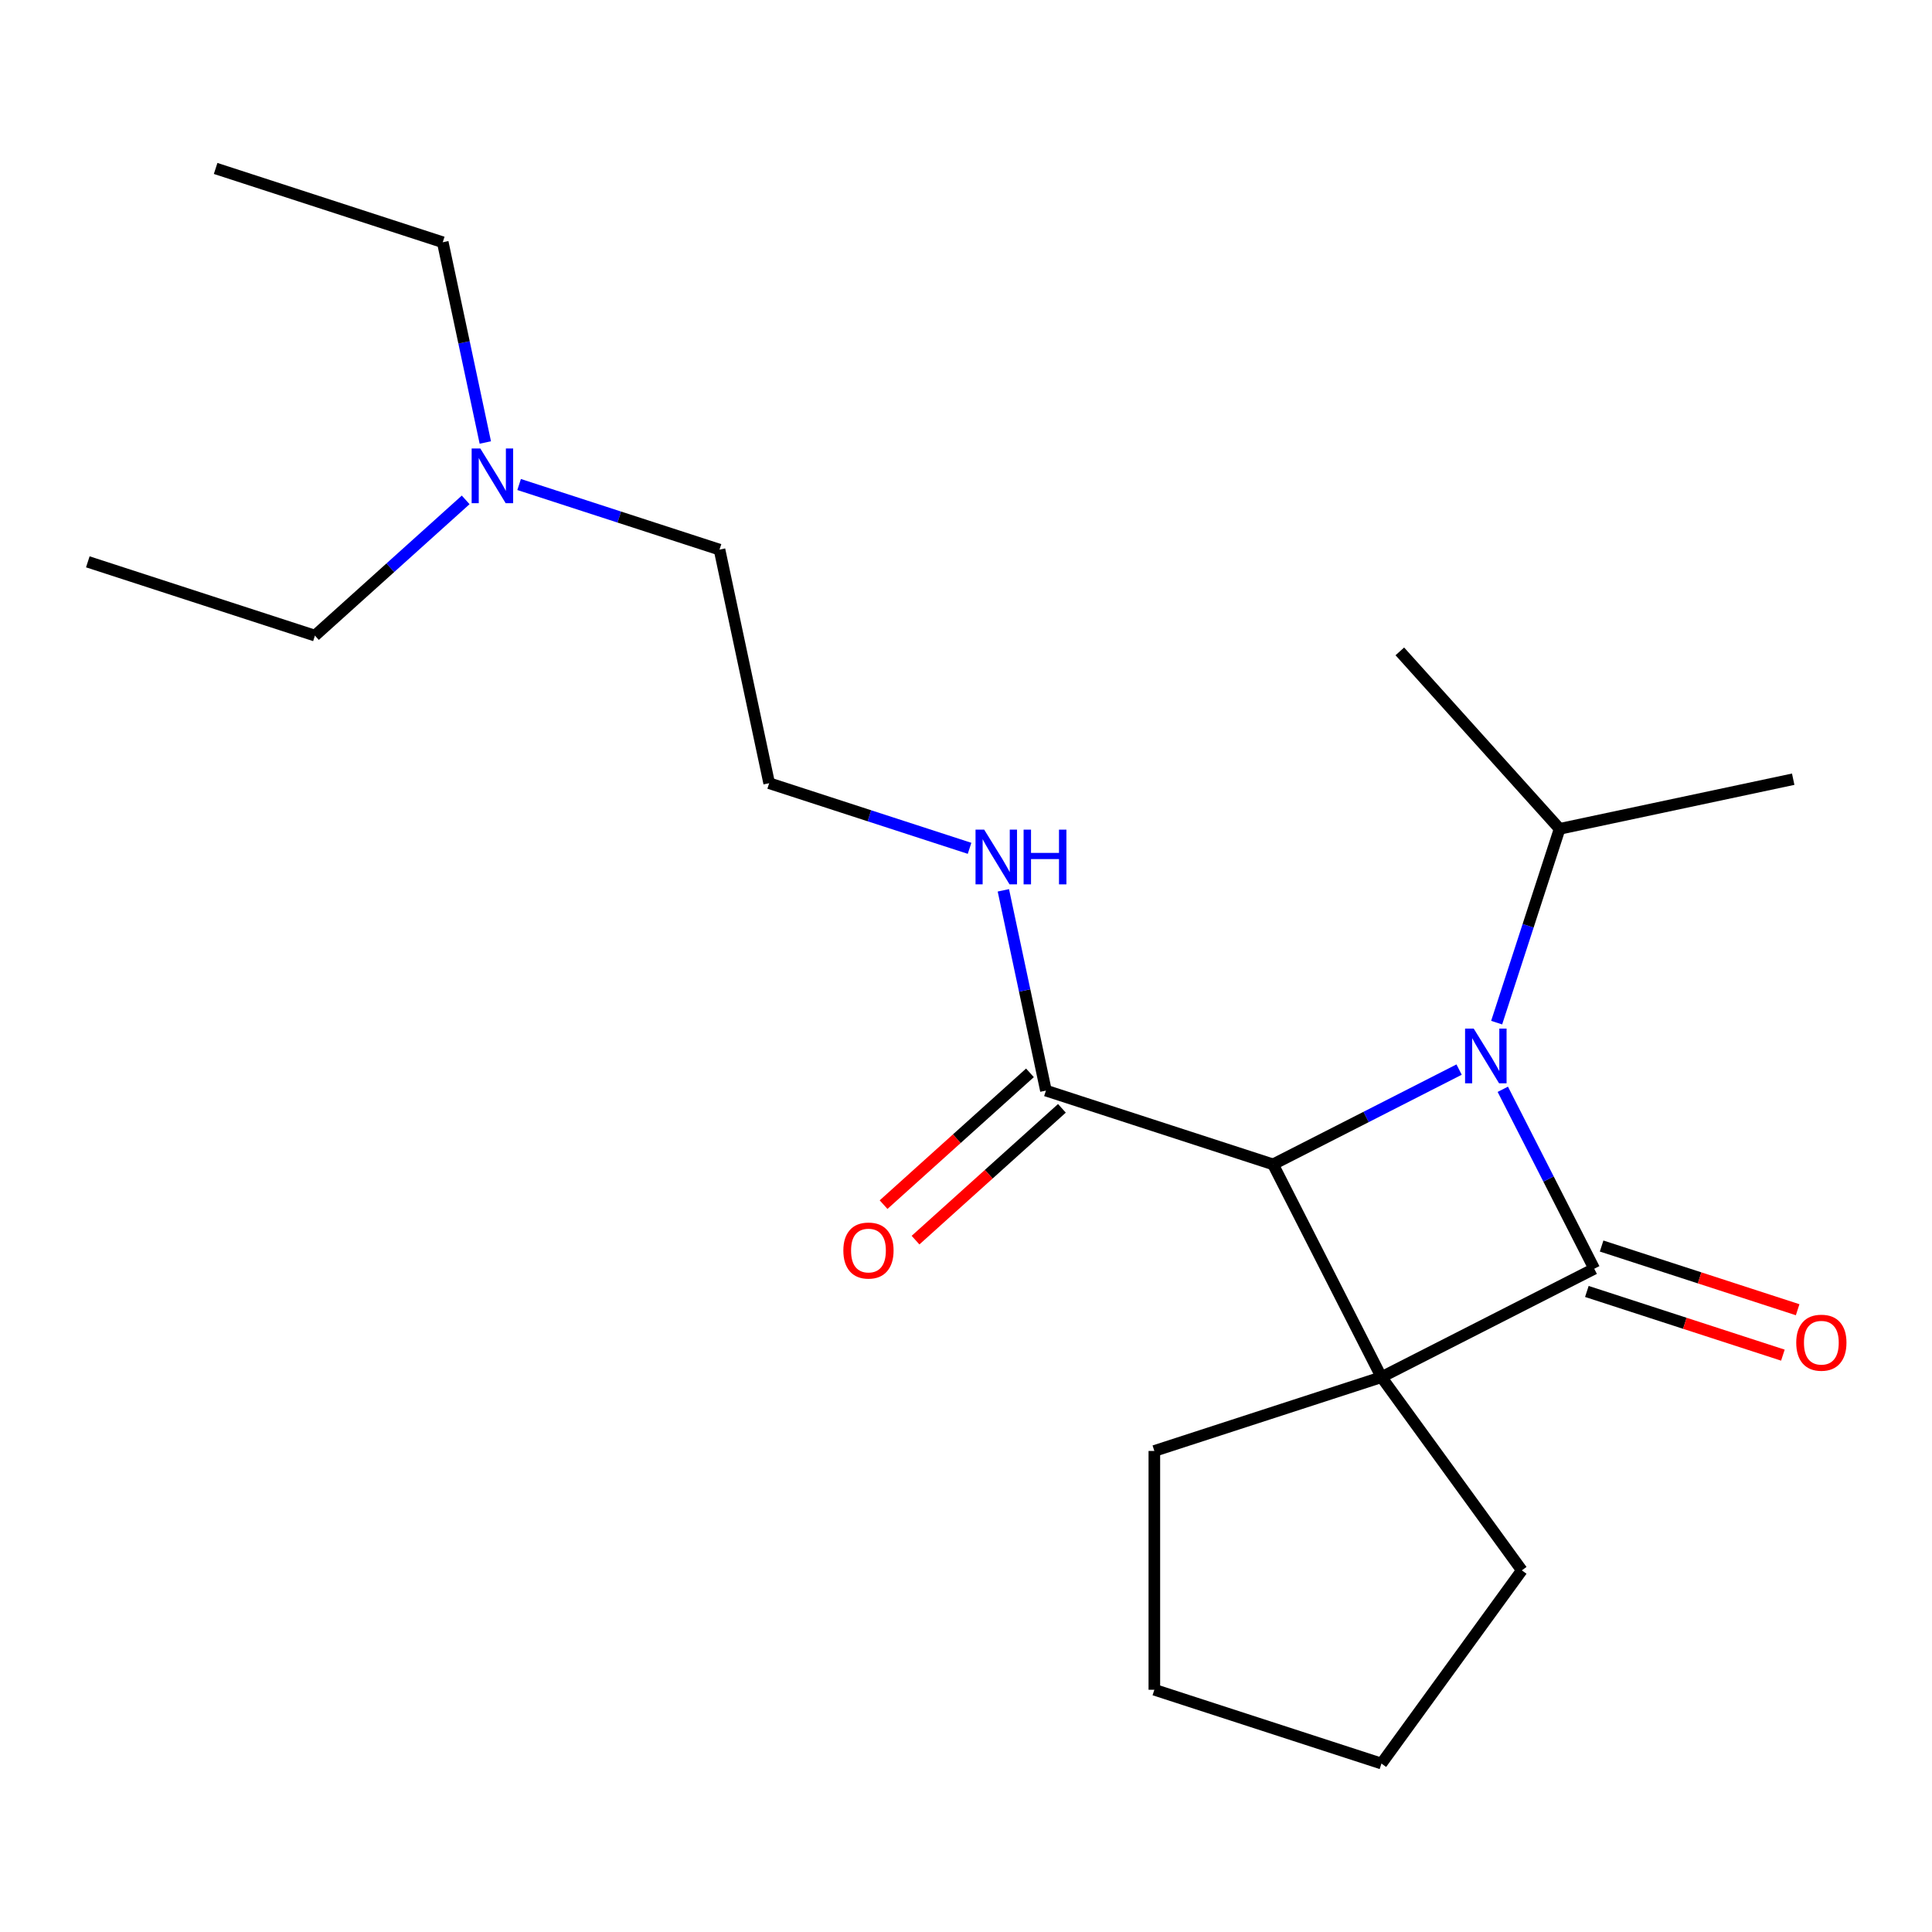 <?xml version='1.0' encoding='iso-8859-1'?>
<svg version='1.1' baseProfile='full'
              xmlns='http://www.w3.org/2000/svg'
                      xmlns:rdkit='http://www.rdkit.org/xml'
                      xmlns:xlink='http://www.w3.org/1999/xlink'
                  xml:space='preserve'
width='1000px' height='1000px' viewBox='0 0 1000 1000'>
<!-- END OF HEADER -->
<rect style='opacity:1.0;fill:#FFFFFF;stroke:none' width='1000' height='1000' x='0' y='0'> </rect>
<path class='bond-0' d='M 715.042,712.815 L 825.175,656.7' style='fill:none;fill-rule:evenodd;stroke:#000000;stroke-width:6px;stroke-linecap:butt;stroke-linejoin:miter;stroke-opacity:1' />
<path class='bond-2' d='M 715.042,712.815 L 658.927,602.682' style='fill:none;fill-rule:evenodd;stroke:#000000;stroke-width:6px;stroke-linecap:butt;stroke-linejoin:miter;stroke-opacity:1' />
<path class='bond-8' d='M 715.042,712.815 L 787.695,812.813' style='fill:none;fill-rule:evenodd;stroke:#000000;stroke-width:6px;stroke-linecap:butt;stroke-linejoin:miter;stroke-opacity:1' />
<path class='bond-9' d='M 715.042,712.815 L 597.487,751.011' style='fill:none;fill-rule:evenodd;stroke:#000000;stroke-width:6px;stroke-linecap:butt;stroke-linejoin:miter;stroke-opacity:1' />
<path class='bond-4' d='M 821.355,668.455 L 872.087,684.939' style='fill:none;fill-rule:evenodd;stroke:#000000;stroke-width:6px;stroke-linecap:butt;stroke-linejoin:miter;stroke-opacity:1' />
<path class='bond-4' d='M 872.087,684.939 L 922.82,701.423' style='fill:none;fill-rule:evenodd;stroke:#FF0000;stroke-width:6px;stroke-linecap:butt;stroke-linejoin:miter;stroke-opacity:1' />
<path class='bond-4' d='M 828.994,644.944 L 879.726,661.428' style='fill:none;fill-rule:evenodd;stroke:#000000;stroke-width:6px;stroke-linecap:butt;stroke-linejoin:miter;stroke-opacity:1' />
<path class='bond-4' d='M 879.726,661.428 L 930.459,677.912' style='fill:none;fill-rule:evenodd;stroke:#FF0000;stroke-width:6px;stroke-linecap:butt;stroke-linejoin:miter;stroke-opacity:1' />
<path class='bond-22' d='M 825.175,656.7 L 801.512,610.258' style='fill:none;fill-rule:evenodd;stroke:#000000;stroke-width:6px;stroke-linecap:butt;stroke-linejoin:miter;stroke-opacity:1' />
<path class='bond-22' d='M 801.512,610.258 L 777.849,563.817' style='fill:none;fill-rule:evenodd;stroke:#0000FF;stroke-width:6px;stroke-linecap:butt;stroke-linejoin:miter;stroke-opacity:1' />
<path class='bond-1' d='M 755.229,553.614 L 707.078,578.148' style='fill:none;fill-rule:evenodd;stroke:#0000FF;stroke-width:6px;stroke-linecap:butt;stroke-linejoin:miter;stroke-opacity:1' />
<path class='bond-1' d='M 707.078,578.148 L 658.927,602.682' style='fill:none;fill-rule:evenodd;stroke:#000000;stroke-width:6px;stroke-linecap:butt;stroke-linejoin:miter;stroke-opacity:1' />
<path class='bond-5' d='M 774.664,529.317 L 790.96,479.165' style='fill:none;fill-rule:evenodd;stroke:#0000FF;stroke-width:6px;stroke-linecap:butt;stroke-linejoin:miter;stroke-opacity:1' />
<path class='bond-5' d='M 790.96,479.165 L 807.255,429.013' style='fill:none;fill-rule:evenodd;stroke:#000000;stroke-width:6px;stroke-linecap:butt;stroke-linejoin:miter;stroke-opacity:1' />
<path class='bond-3' d='M 658.927,602.682 L 541.372,564.487' style='fill:none;fill-rule:evenodd;stroke:#000000;stroke-width:6px;stroke-linecap:butt;stroke-linejoin:miter;stroke-opacity:1' />
<path class='bond-6' d='M 533.102,555.301 L 495.219,589.411' style='fill:none;fill-rule:evenodd;stroke:#000000;stroke-width:6px;stroke-linecap:butt;stroke-linejoin:miter;stroke-opacity:1' />
<path class='bond-6' d='M 495.219,589.411 L 457.336,623.521' style='fill:none;fill-rule:evenodd;stroke:#FF0000;stroke-width:6px;stroke-linecap:butt;stroke-linejoin:miter;stroke-opacity:1' />
<path class='bond-6' d='M 549.643,573.672 L 511.76,607.782' style='fill:none;fill-rule:evenodd;stroke:#000000;stroke-width:6px;stroke-linecap:butt;stroke-linejoin:miter;stroke-opacity:1' />
<path class='bond-6' d='M 511.76,607.782 L 473.877,641.892' style='fill:none;fill-rule:evenodd;stroke:#FF0000;stroke-width:6px;stroke-linecap:butt;stroke-linejoin:miter;stroke-opacity:1' />
<path class='bond-7' d='M 541.372,564.487 L 530.356,512.66' style='fill:none;fill-rule:evenodd;stroke:#000000;stroke-width:6px;stroke-linecap:butt;stroke-linejoin:miter;stroke-opacity:1' />
<path class='bond-7' d='M 530.356,512.66 L 519.34,460.833' style='fill:none;fill-rule:evenodd;stroke:#0000FF;stroke-width:6px;stroke-linecap:butt;stroke-linejoin:miter;stroke-opacity:1' />
<path class='bond-15' d='M 807.255,429.013 L 928.158,403.314' style='fill:none;fill-rule:evenodd;stroke:#000000;stroke-width:6px;stroke-linecap:butt;stroke-linejoin:miter;stroke-opacity:1' />
<path class='bond-16' d='M 807.255,429.013 L 724.548,337.157' style='fill:none;fill-rule:evenodd;stroke:#000000;stroke-width:6px;stroke-linecap:butt;stroke-linejoin:miter;stroke-opacity:1' />
<path class='bond-11' d='M 501.843,439.09 L 449.981,422.239' style='fill:none;fill-rule:evenodd;stroke:#0000FF;stroke-width:6px;stroke-linecap:butt;stroke-linejoin:miter;stroke-opacity:1' />
<path class='bond-11' d='M 449.981,422.239 L 398.119,405.387' style='fill:none;fill-rule:evenodd;stroke:#000000;stroke-width:6px;stroke-linecap:butt;stroke-linejoin:miter;stroke-opacity:1' />
<path class='bond-17' d='M 787.695,812.813 L 715.042,912.811' style='fill:none;fill-rule:evenodd;stroke:#000000;stroke-width:6px;stroke-linecap:butt;stroke-linejoin:miter;stroke-opacity:1' />
<path class='bond-18' d='M 597.487,751.011 L 597.487,874.615' style='fill:none;fill-rule:evenodd;stroke:#000000;stroke-width:6px;stroke-linecap:butt;stroke-linejoin:miter;stroke-opacity:1' />
<path class='bond-10' d='M 268.695,250.782 L 320.558,267.633' style='fill:none;fill-rule:evenodd;stroke:#0000FF;stroke-width:6px;stroke-linecap:butt;stroke-linejoin:miter;stroke-opacity:1' />
<path class='bond-10' d='M 320.558,267.633 L 372.42,284.484' style='fill:none;fill-rule:evenodd;stroke:#000000;stroke-width:6px;stroke-linecap:butt;stroke-linejoin:miter;stroke-opacity:1' />
<path class='bond-13' d='M 251.199,229.038 L 240.183,177.212' style='fill:none;fill-rule:evenodd;stroke:#0000FF;stroke-width:6px;stroke-linecap:butt;stroke-linejoin:miter;stroke-opacity:1' />
<path class='bond-13' d='M 240.183,177.212 L 229.166,125.385' style='fill:none;fill-rule:evenodd;stroke:#000000;stroke-width:6px;stroke-linecap:butt;stroke-linejoin:miter;stroke-opacity:1' />
<path class='bond-14' d='M 241.035,258.741 L 202.022,293.868' style='fill:none;fill-rule:evenodd;stroke:#0000FF;stroke-width:6px;stroke-linecap:butt;stroke-linejoin:miter;stroke-opacity:1' />
<path class='bond-14' d='M 202.022,293.868 L 163.009,328.996' style='fill:none;fill-rule:evenodd;stroke:#000000;stroke-width:6px;stroke-linecap:butt;stroke-linejoin:miter;stroke-opacity:1' />
<path class='bond-12' d='M 398.119,405.387 L 372.42,284.484' style='fill:none;fill-rule:evenodd;stroke:#000000;stroke-width:6px;stroke-linecap:butt;stroke-linejoin:miter;stroke-opacity:1' />
<path class='bond-20' d='M 229.166,125.385 L 111.612,87.189' style='fill:none;fill-rule:evenodd;stroke:#000000;stroke-width:6px;stroke-linecap:butt;stroke-linejoin:miter;stroke-opacity:1' />
<path class='bond-19' d='M 163.009,328.996 L 45.455,290.8' style='fill:none;fill-rule:evenodd;stroke:#000000;stroke-width:6px;stroke-linecap:butt;stroke-linejoin:miter;stroke-opacity:1' />
<path class='bond-21' d='M 715.042,912.811 L 597.487,874.615' style='fill:none;fill-rule:evenodd;stroke:#000000;stroke-width:6px;stroke-linecap:butt;stroke-linejoin:miter;stroke-opacity:1' />
<path  class='atom-2' d='M 762.799 532.407
L 772.079 547.407
Q 772.999 548.887, 774.479 551.567
Q 775.959 554.247, 776.039 554.407
L 776.039 532.407
L 779.799 532.407
L 779.799 560.727
L 775.919 560.727
L 765.959 544.327
Q 764.799 542.407, 763.559 540.207
Q 762.359 538.007, 761.999 537.327
L 761.999 560.727
L 758.319 560.727
L 758.319 532.407
L 762.799 532.407
' fill='#0000FF'/>
<path  class='atom-5' d='M 929.729 694.975
Q 929.729 688.175, 933.089 684.375
Q 936.449 680.575, 942.729 680.575
Q 949.009 680.575, 952.369 684.375
Q 955.729 688.175, 955.729 694.975
Q 955.729 701.855, 952.329 705.775
Q 948.929 709.655, 942.729 709.655
Q 936.489 709.655, 933.089 705.775
Q 929.729 701.895, 929.729 694.975
M 942.729 706.455
Q 947.049 706.455, 949.369 703.575
Q 951.729 700.655, 951.729 694.975
Q 951.729 689.415, 949.369 686.615
Q 947.049 683.775, 942.729 683.775
Q 938.409 683.775, 936.049 686.575
Q 933.729 689.375, 933.729 694.975
Q 933.729 700.695, 936.049 703.575
Q 938.409 706.455, 942.729 706.455
' fill='#FF0000'/>
<path  class='atom-7' d='M 436.516 647.274
Q 436.516 640.474, 439.876 636.674
Q 443.236 632.874, 449.516 632.874
Q 455.796 632.874, 459.156 636.674
Q 462.516 640.474, 462.516 647.274
Q 462.516 654.154, 459.116 658.074
Q 455.716 661.954, 449.516 661.954
Q 443.276 661.954, 439.876 658.074
Q 436.516 654.194, 436.516 647.274
M 449.516 658.754
Q 453.836 658.754, 456.156 655.874
Q 458.516 652.954, 458.516 647.274
Q 458.516 641.714, 456.156 638.914
Q 453.836 636.074, 449.516 636.074
Q 445.196 636.074, 442.836 638.874
Q 440.516 641.674, 440.516 647.274
Q 440.516 652.994, 442.836 655.874
Q 445.196 658.754, 449.516 658.754
' fill='#FF0000'/>
<path  class='atom-8' d='M 509.413 429.423
L 518.693 444.423
Q 519.613 445.903, 521.093 448.583
Q 522.573 451.263, 522.653 451.423
L 522.653 429.423
L 526.413 429.423
L 526.413 457.743
L 522.533 457.743
L 512.573 441.343
Q 511.413 439.423, 510.173 437.223
Q 508.973 435.023, 508.613 434.343
L 508.613 457.743
L 504.933 457.743
L 504.933 429.423
L 509.413 429.423
' fill='#0000FF'/>
<path  class='atom-8' d='M 529.813 429.423
L 533.653 429.423
L 533.653 441.463
L 548.133 441.463
L 548.133 429.423
L 551.973 429.423
L 551.973 457.743
L 548.133 457.743
L 548.133 444.663
L 533.653 444.663
L 533.653 457.743
L 529.813 457.743
L 529.813 429.423
' fill='#0000FF'/>
<path  class='atom-11' d='M 248.605 232.128
L 257.885 247.128
Q 258.805 248.608, 260.285 251.288
Q 261.765 253.968, 261.845 254.128
L 261.845 232.128
L 265.605 232.128
L 265.605 260.448
L 261.725 260.448
L 251.765 244.048
Q 250.605 242.128, 249.365 239.928
Q 248.165 237.728, 247.805 237.048
L 247.805 260.448
L 244.125 260.448
L 244.125 232.128
L 248.605 232.128
' fill='#0000FF'/>
</svg>
